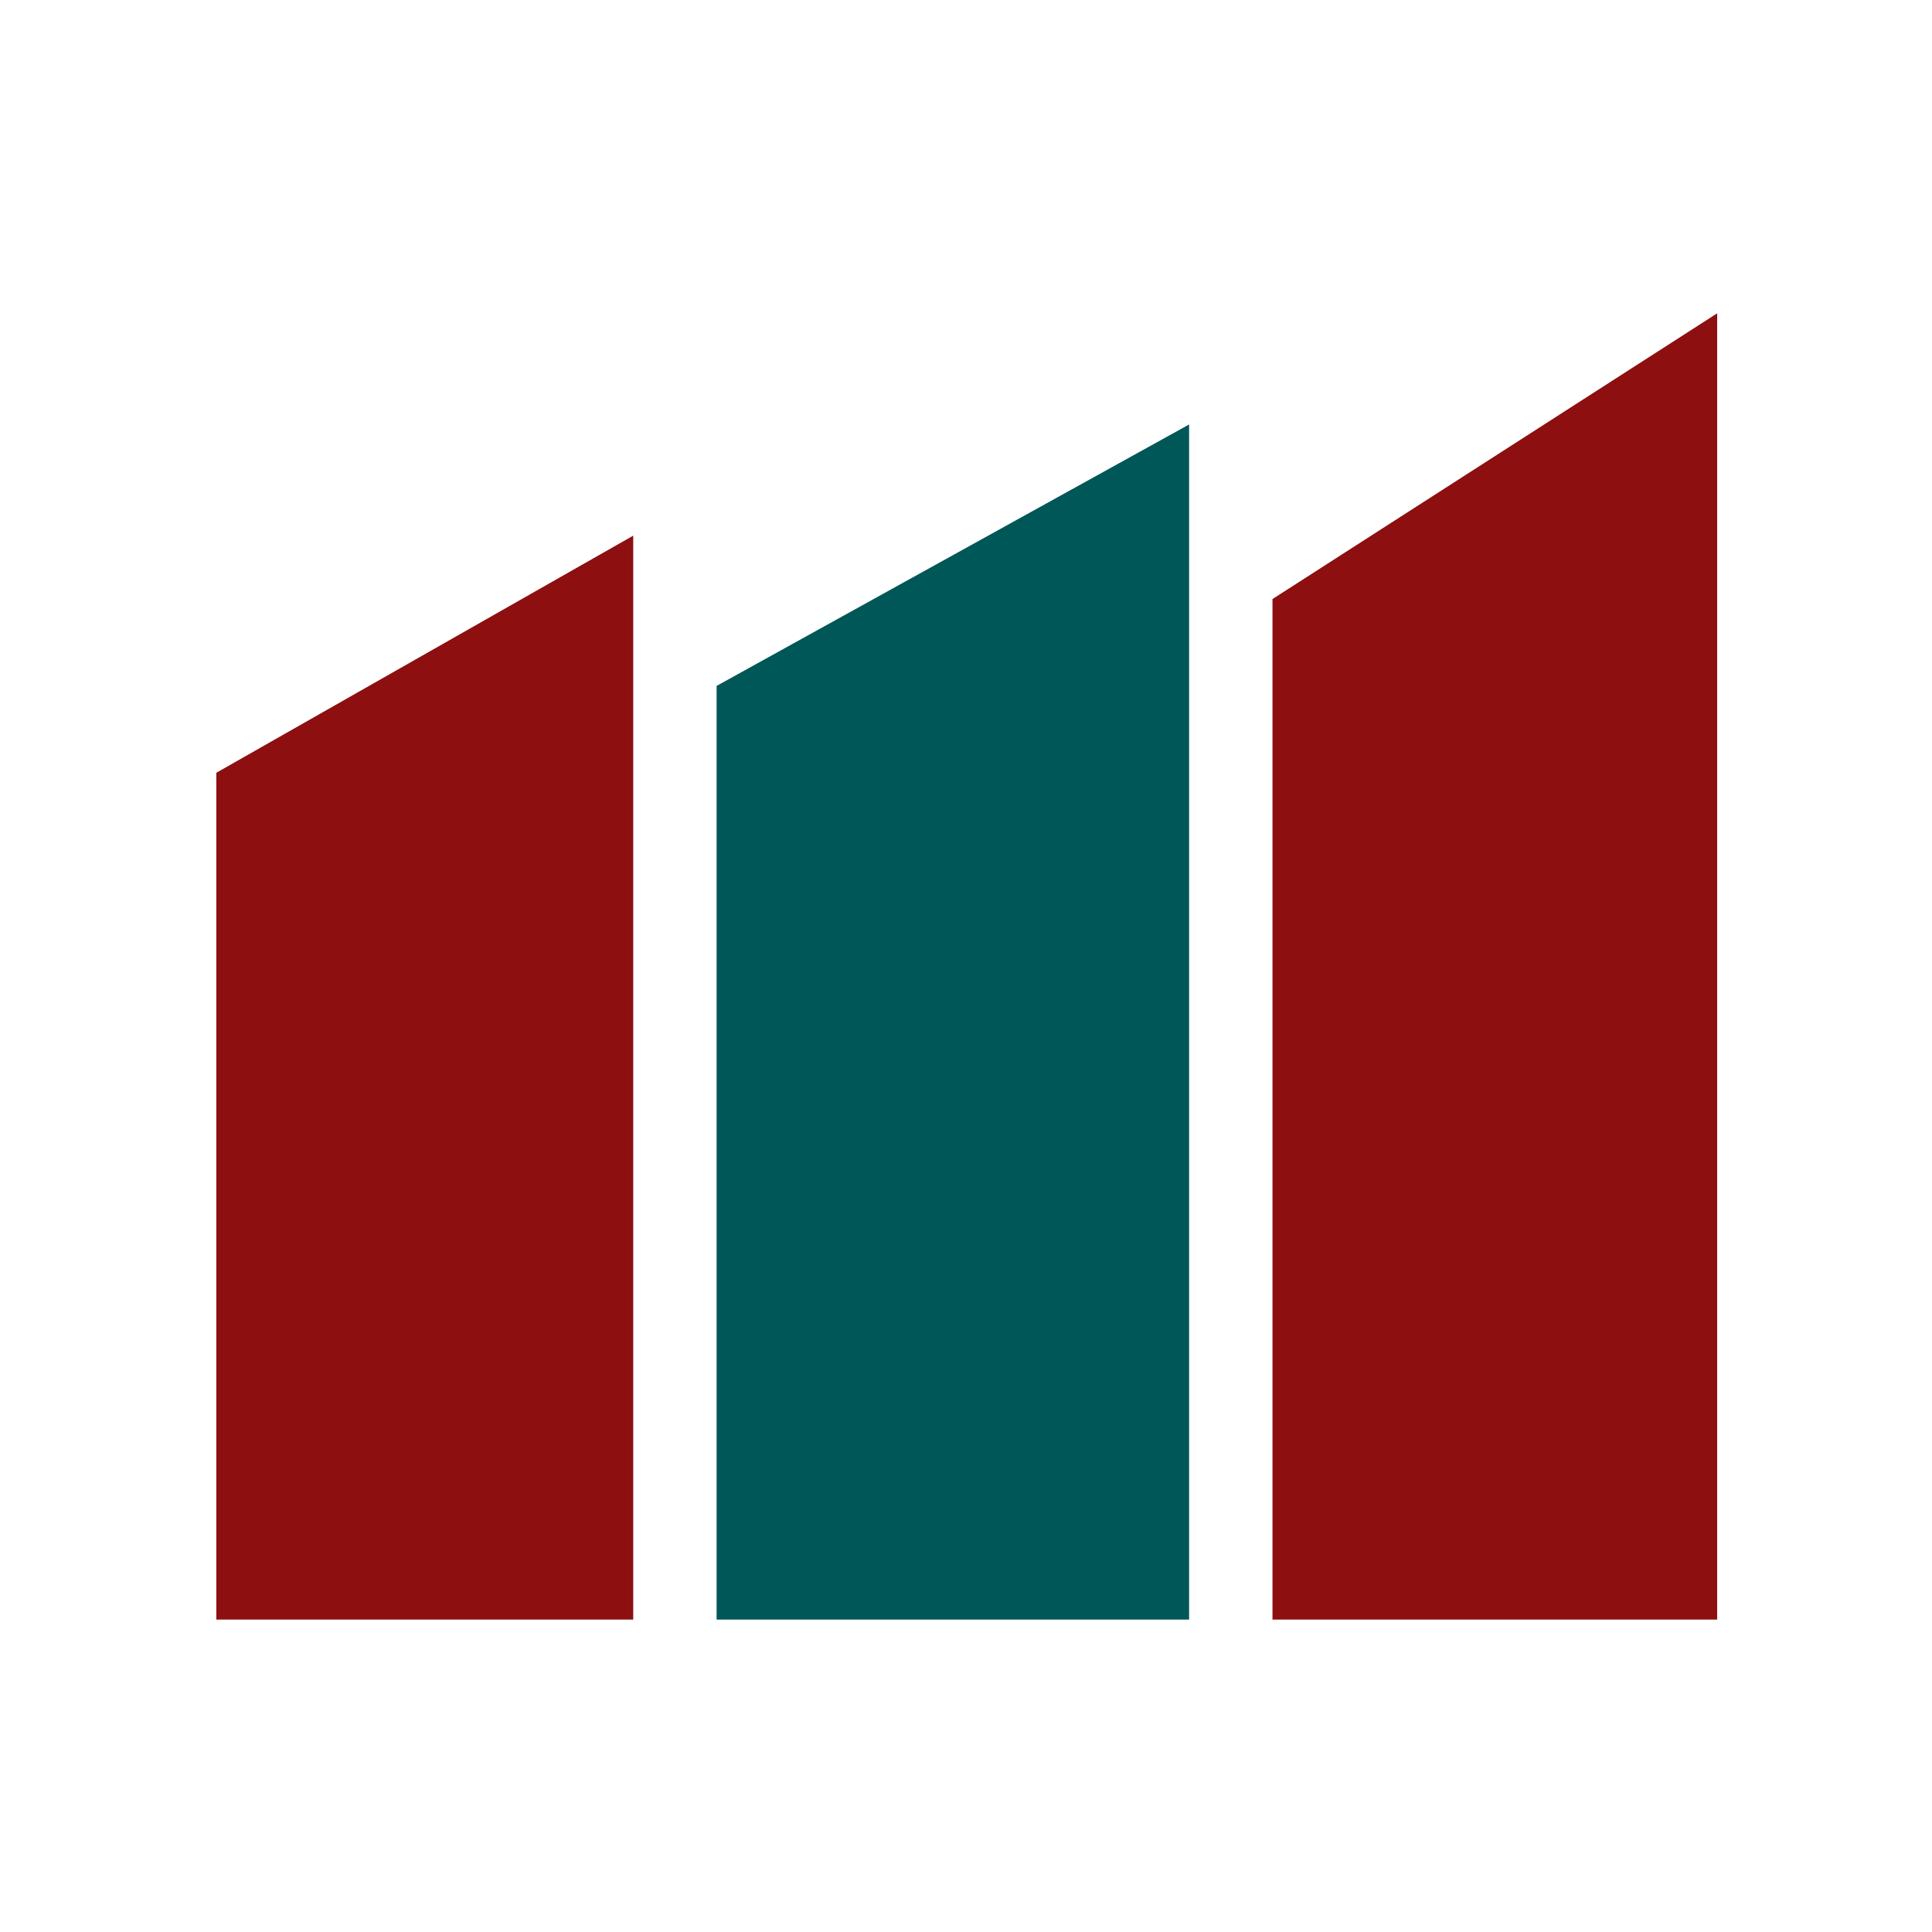 <?xml version="1.0" encoding="UTF-8"?> <svg xmlns="http://www.w3.org/2000/svg" width="259" height="259" viewBox="0 0 259 259" fill="none"> <g clip-path="url(#clip0_71_35)"> <path d="M29 103.595L84.89 71.808V217.121H29V103.595Z" fill="#8D0F10"></path> <path d="M96.067 91.951L159.409 56.904V217.121H96.067V91.951Z" fill="#005757"></path> <path d="M170.587 80.308L230.203 42V217.121H170.587V80.308Z" fill="#8D0F10"></path> </g> <defs> <clipPath id="clip0_71_35"> <rect width="259" height="259" fill="white"></rect> </clipPath> </defs> </svg> 